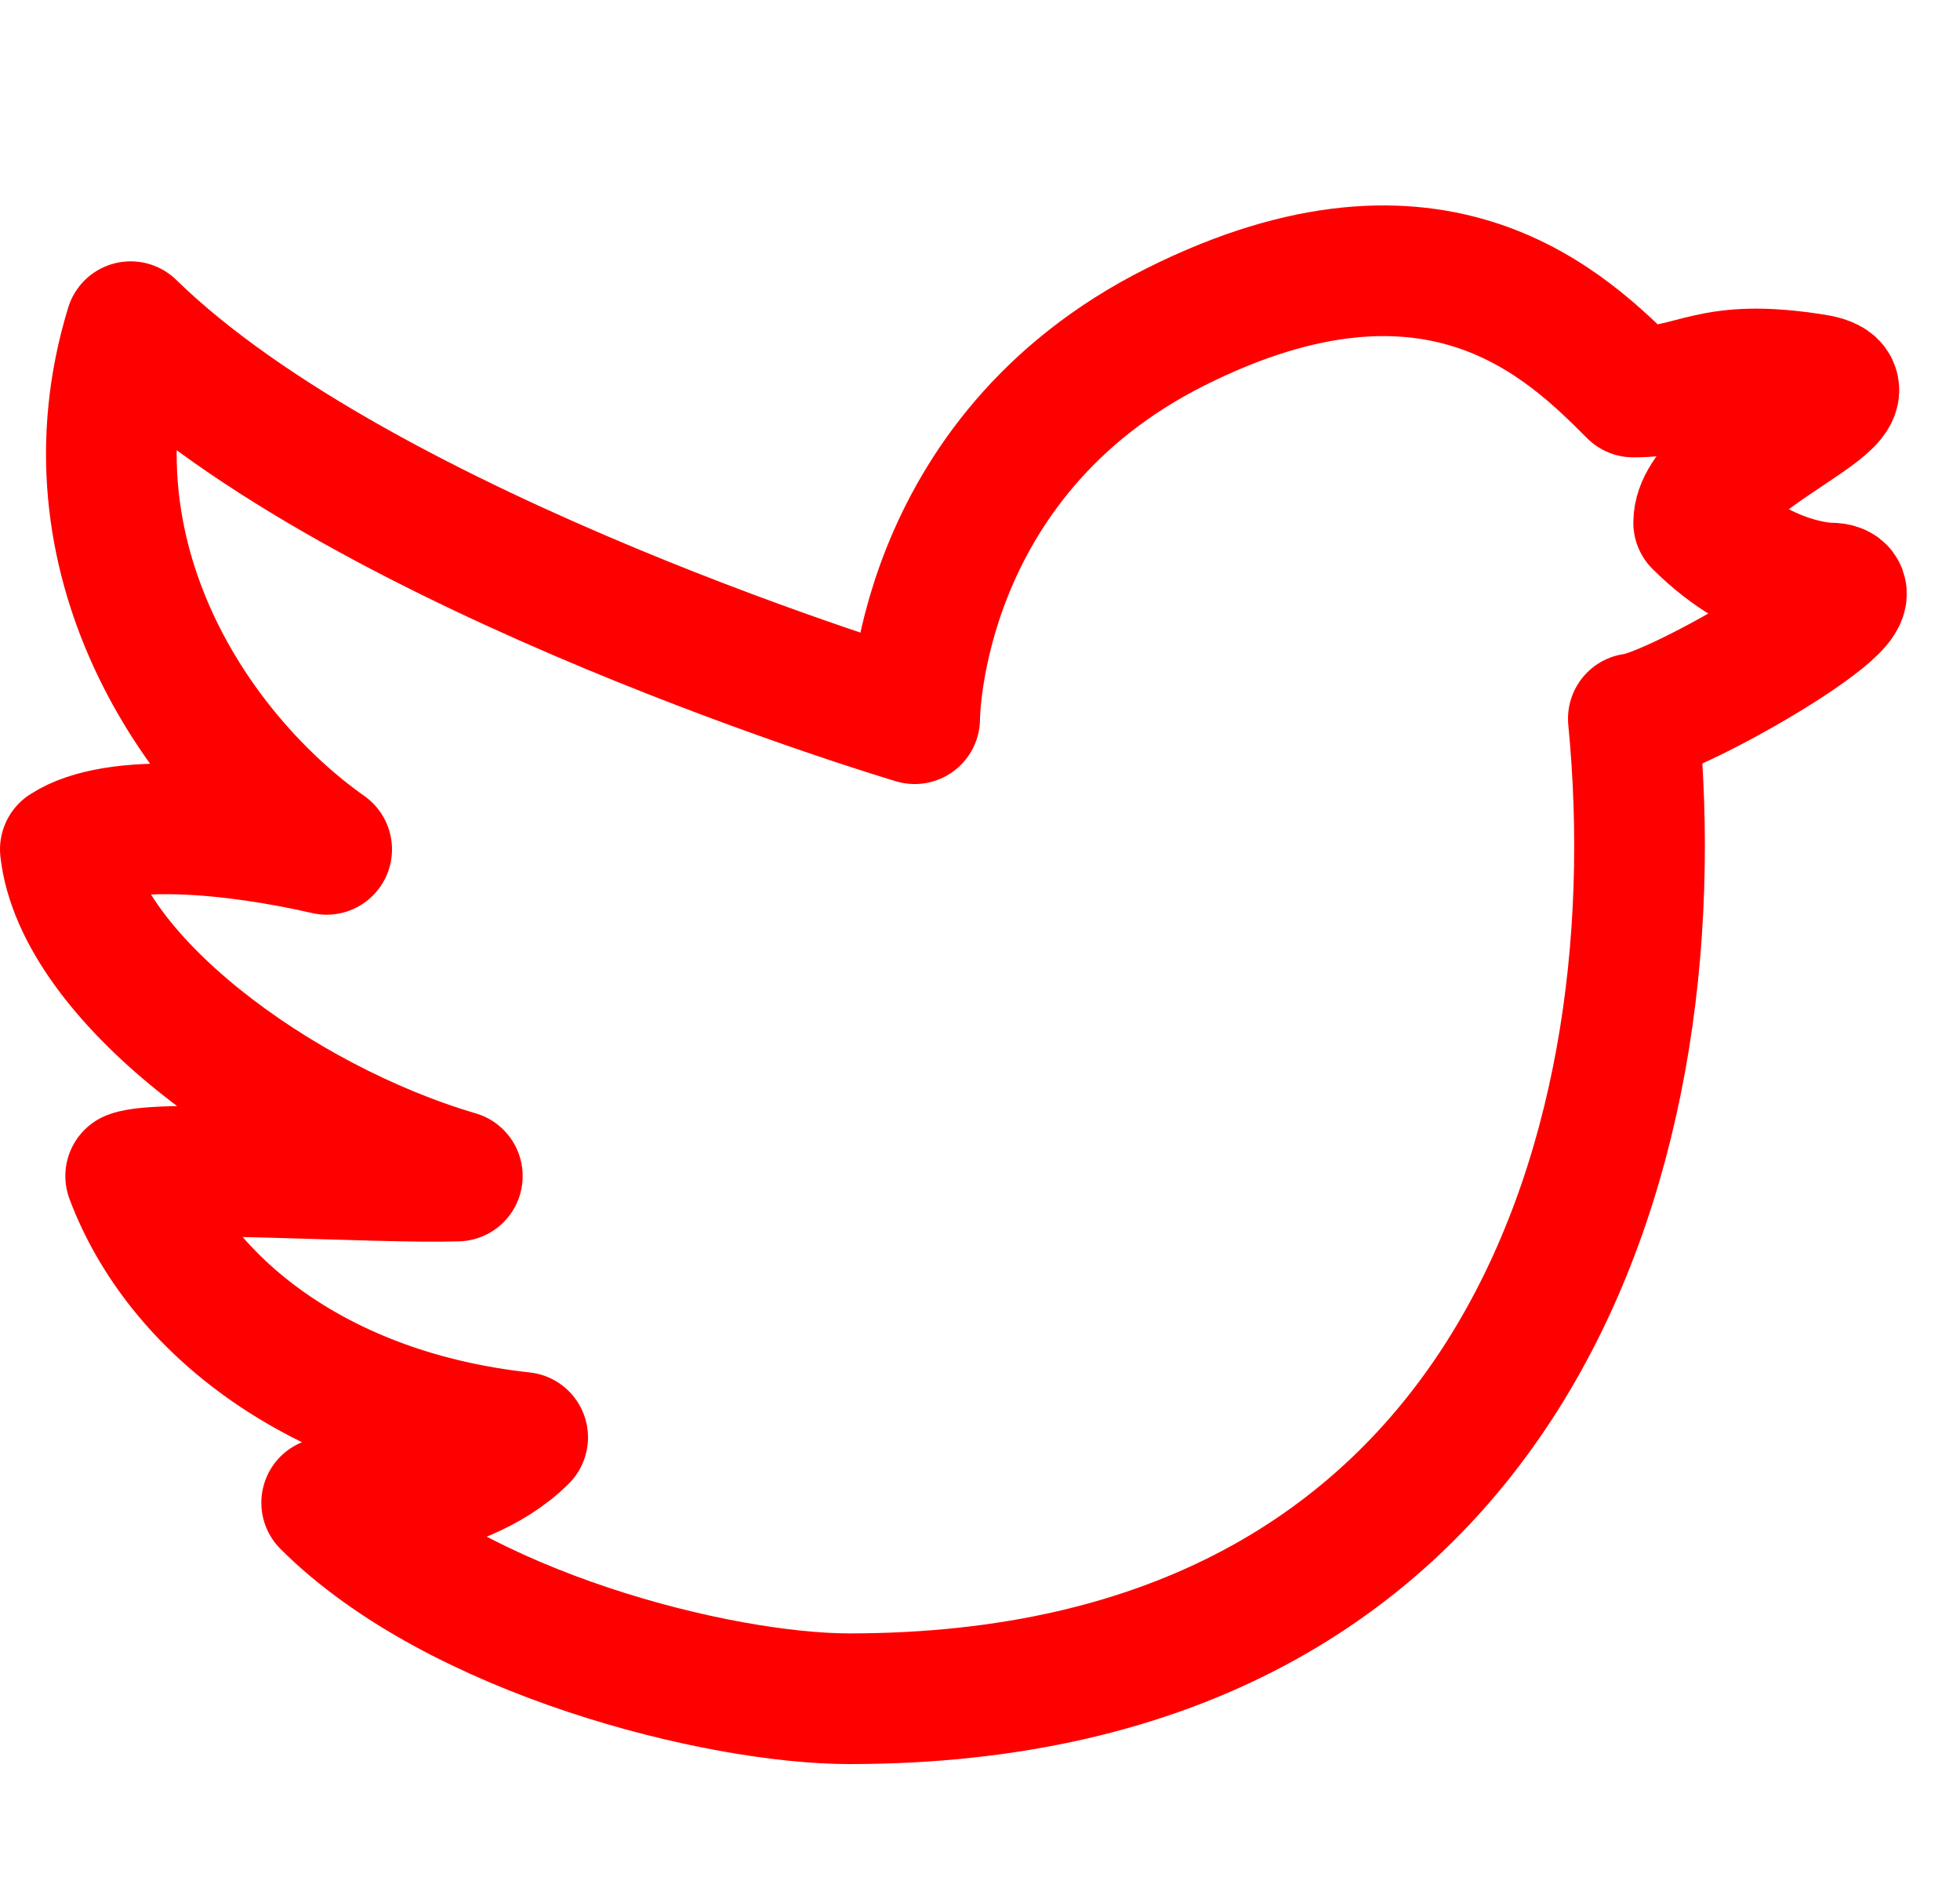 <?xml version="1.0" encoding="UTF-8" standalone="no"?>
<svg width="30px" height="29px" viewBox="0 0 30 29" version="1.1" xmlns="http://www.w3.org/2000/svg" xmlns:xlink="http://www.w3.org/1999/xlink">
    <!-- Generator: Sketch 3.8.1 (29687) - http://www.bohemiancoding.com/sketch -->
    <title>twitter</title>
    <desc>Created with Sketch.</desc>
    <defs></defs>
    <g id="Page-1" stroke="none" stroke-width="1" fill="none" fill-rule="evenodd" stroke-linejoin="round">
        <g id="twitter" stroke="#FF0000" stroke-width="2">
            <path d="M26,8 C26,7 29,6 27.776,5.805 C26.133,5.543 26,6 25,6 C24,5 22,3 18,5 C14,7 14,11 14,11 C14,11 5.583,8.5 2,5 C0.92,8.532 2.997,11.585 5,13 C3.582,12.674 1.772,12.498 1,13 C1.217,14.933 4.227,17.186 7,18 C5.783,18.04 2.459,17.815 2,18 C2.744,19.984 4.885,21.662 8,22 C7,23 5,23 5,23 C7,25 11,26 13,26 C23,26 25.661,17.805 25,11 C25.661,10.933 29,9 28,9 C28,9 27,9 26,8 Z" id="Page-1-Copy-5"></path>
        </g>
    </g>
</svg>